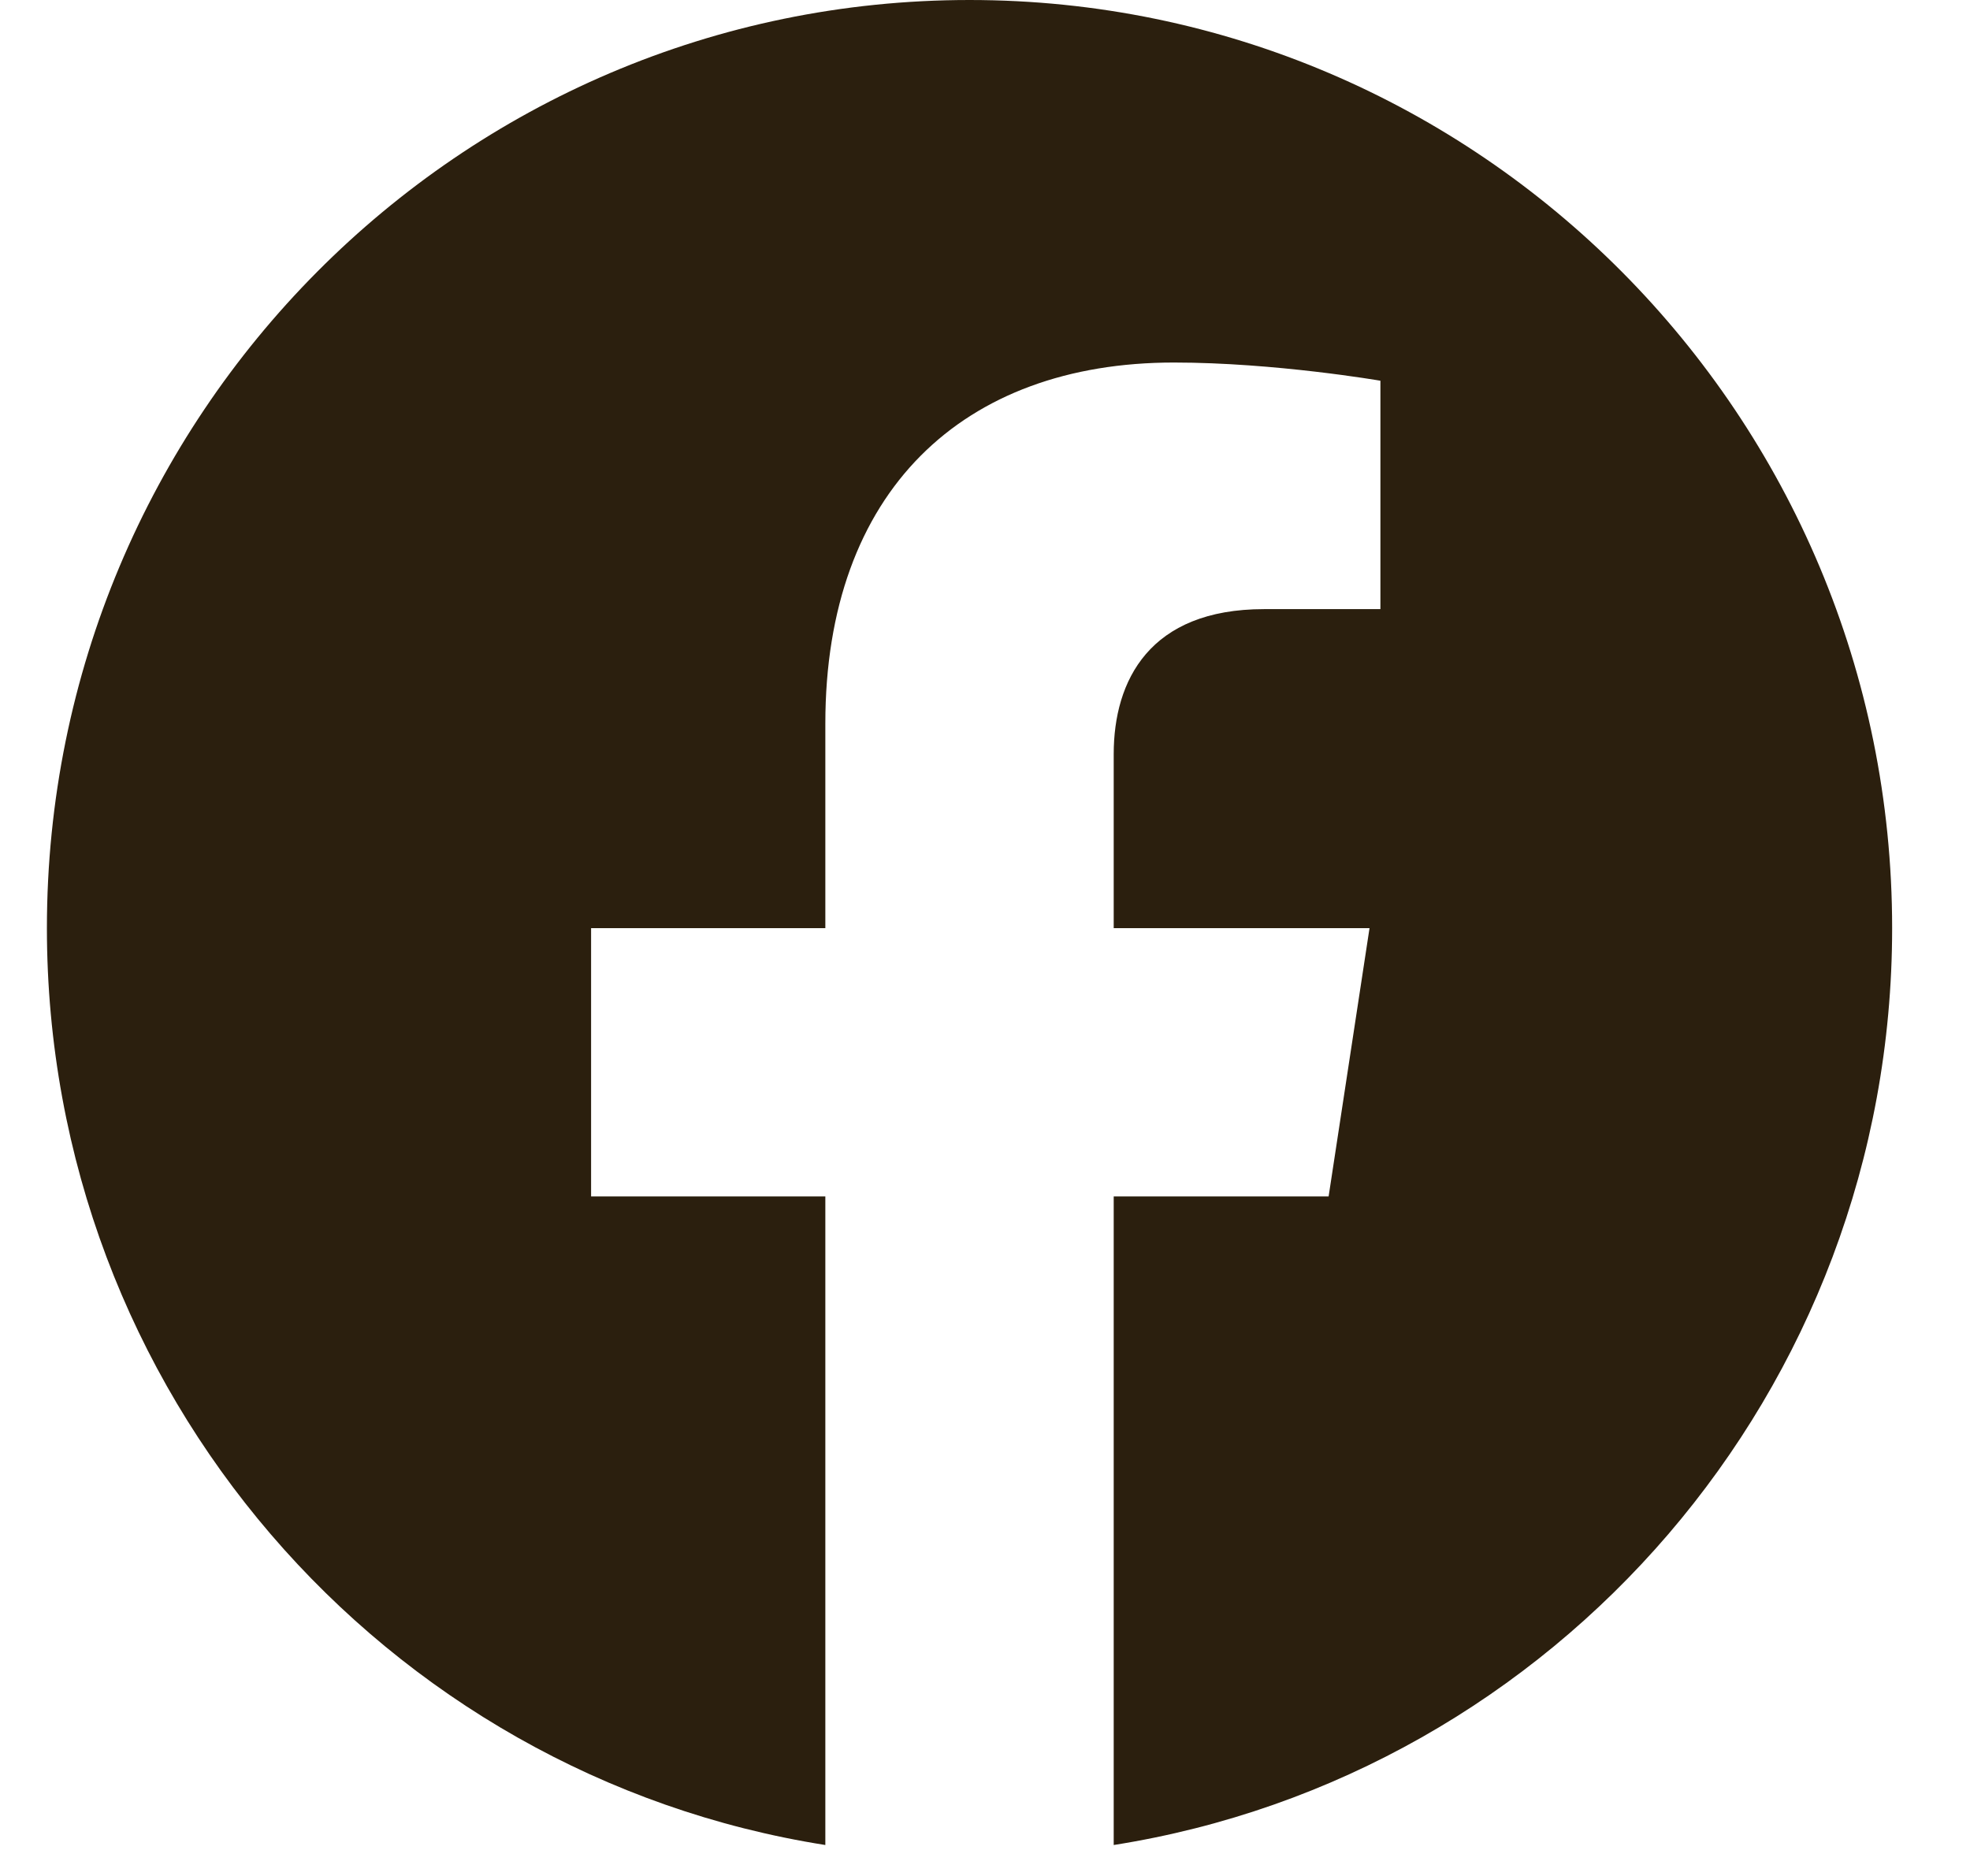 <?xml version="1.0" encoding="UTF-8"?> <svg xmlns="http://www.w3.org/2000/svg" width="21" height="20" viewBox="0 0 21 20" fill="none"><g clip-path="url(#clip0_286_1436)"><path d="M20.17 9.895C20.17 4.43 15.767 0 10.335 0C4.903 0 0.5 4.43 0.5 9.895C0.5 14.834 4.096 18.928 8.798 19.67V12.755H6.301V9.895H8.798V7.715C8.798 5.235 10.267 3.865 12.513 3.865C13.589 3.865 14.715 4.059 14.715 4.059V6.494H13.475C12.253 6.494 11.872 7.256 11.872 8.04V9.895H14.599L14.163 12.755H11.872V19.67C16.573 18.928 20.17 14.834 20.17 9.895Z" fill="#2B1F0E"></path></g><defs><clipPath id="clip0_286_1436"><rect width="20" height="20" fill="white" transform="translate(0.5)"></rect></clipPath></defs></svg> 